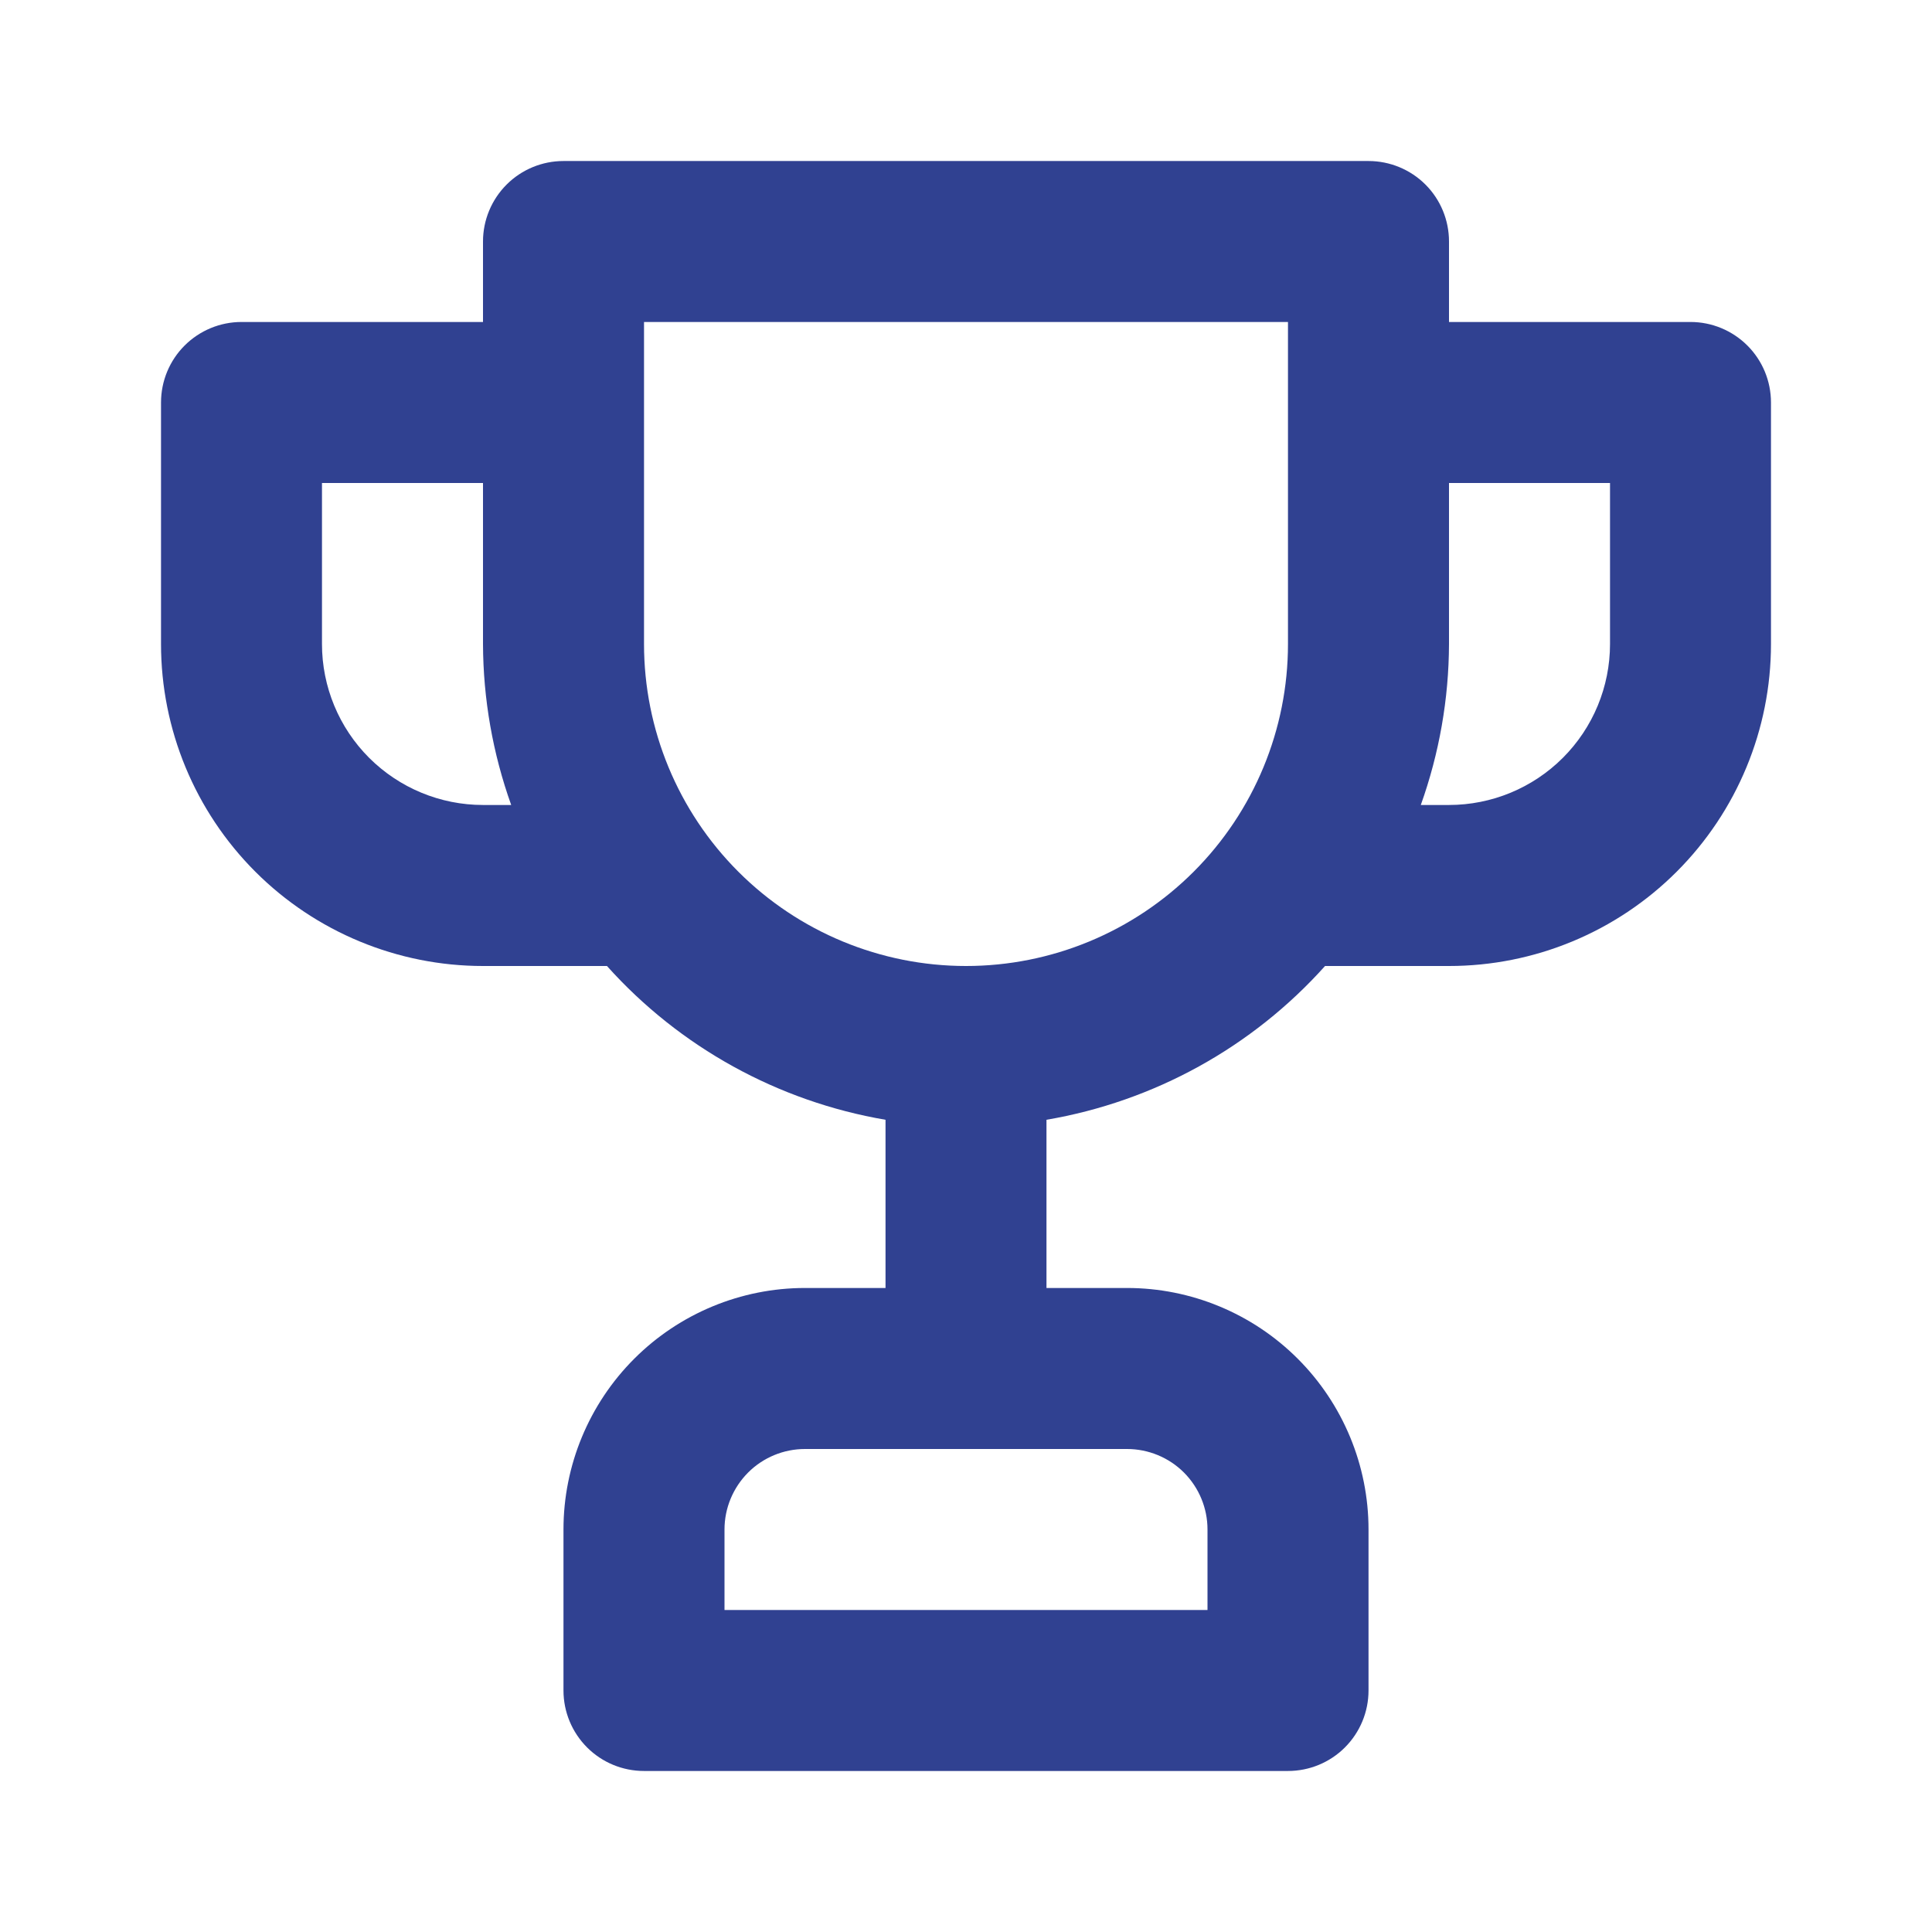 <svg width="32" height="32" viewBox="0 0 32 32" fill="none" xmlns="http://www.w3.org/2000/svg">
<path d="M28 5.333H24V4C24 3.646 23.86 3.307 23.61 3.057C23.36 2.807 23.02 2.667 22.667 2.667H9.333C8.98 2.667 8.641 2.807 8.391 3.057C8.141 3.307 8 3.646 8 4V5.333H4C3.646 5.333 3.307 5.474 3.057 5.724C2.807 5.974 2.667 6.313 2.667 6.667V10.667C2.667 12.081 3.229 13.438 4.229 14.438C5.229 15.438 6.586 16 8 16H10.053C11.259 17.346 12.886 18.243 14.667 18.547V21.333H13.333C12.273 21.333 11.255 21.755 10.505 22.505C9.755 23.255 9.333 24.273 9.333 25.333V28C9.333 28.354 9.474 28.693 9.724 28.943C9.974 29.193 10.313 29.333 10.667 29.333H21.333C21.687 29.333 22.026 29.193 22.276 28.943C22.526 28.693 22.667 28.354 22.667 28V25.333C22.667 24.273 22.245 23.255 21.495 22.505C20.745 21.755 19.728 21.333 18.667 21.333H17.333V18.547C19.115 18.243 20.741 17.346 21.947 16H24C25.415 16 26.771 15.438 27.771 14.438C28.771 13.438 29.333 12.081 29.333 10.667V6.667C29.333 6.313 29.193 5.974 28.943 5.724C28.693 5.474 28.354 5.333 28 5.333V5.333ZM8 13.333C7.293 13.333 6.615 13.052 6.114 12.552C5.614 12.052 5.333 11.374 5.333 10.667V8H8V10.667C8.003 11.576 8.161 12.477 8.467 13.333H8ZM18.667 24C19.02 24 19.36 24.14 19.61 24.39C19.86 24.641 20 24.98 20 25.333V26.667H12V25.333C12 24.98 12.141 24.641 12.391 24.39C12.641 24.14 12.98 24 13.333 24H18.667ZM21.333 10.667C21.333 12.081 20.771 13.438 19.771 14.438C18.771 15.438 17.415 16 16 16C14.586 16 13.229 15.438 12.229 14.438C11.229 13.438 10.667 12.081 10.667 10.667V5.333H21.333V10.667ZM26.667 10.667C26.667 11.374 26.386 12.052 25.886 12.552C25.386 13.052 24.707 13.333 24 13.333H23.533C23.839 12.477 23.997 11.576 24 10.667V8H26.667V10.667Z" fill="#304191"/>
</svg>
